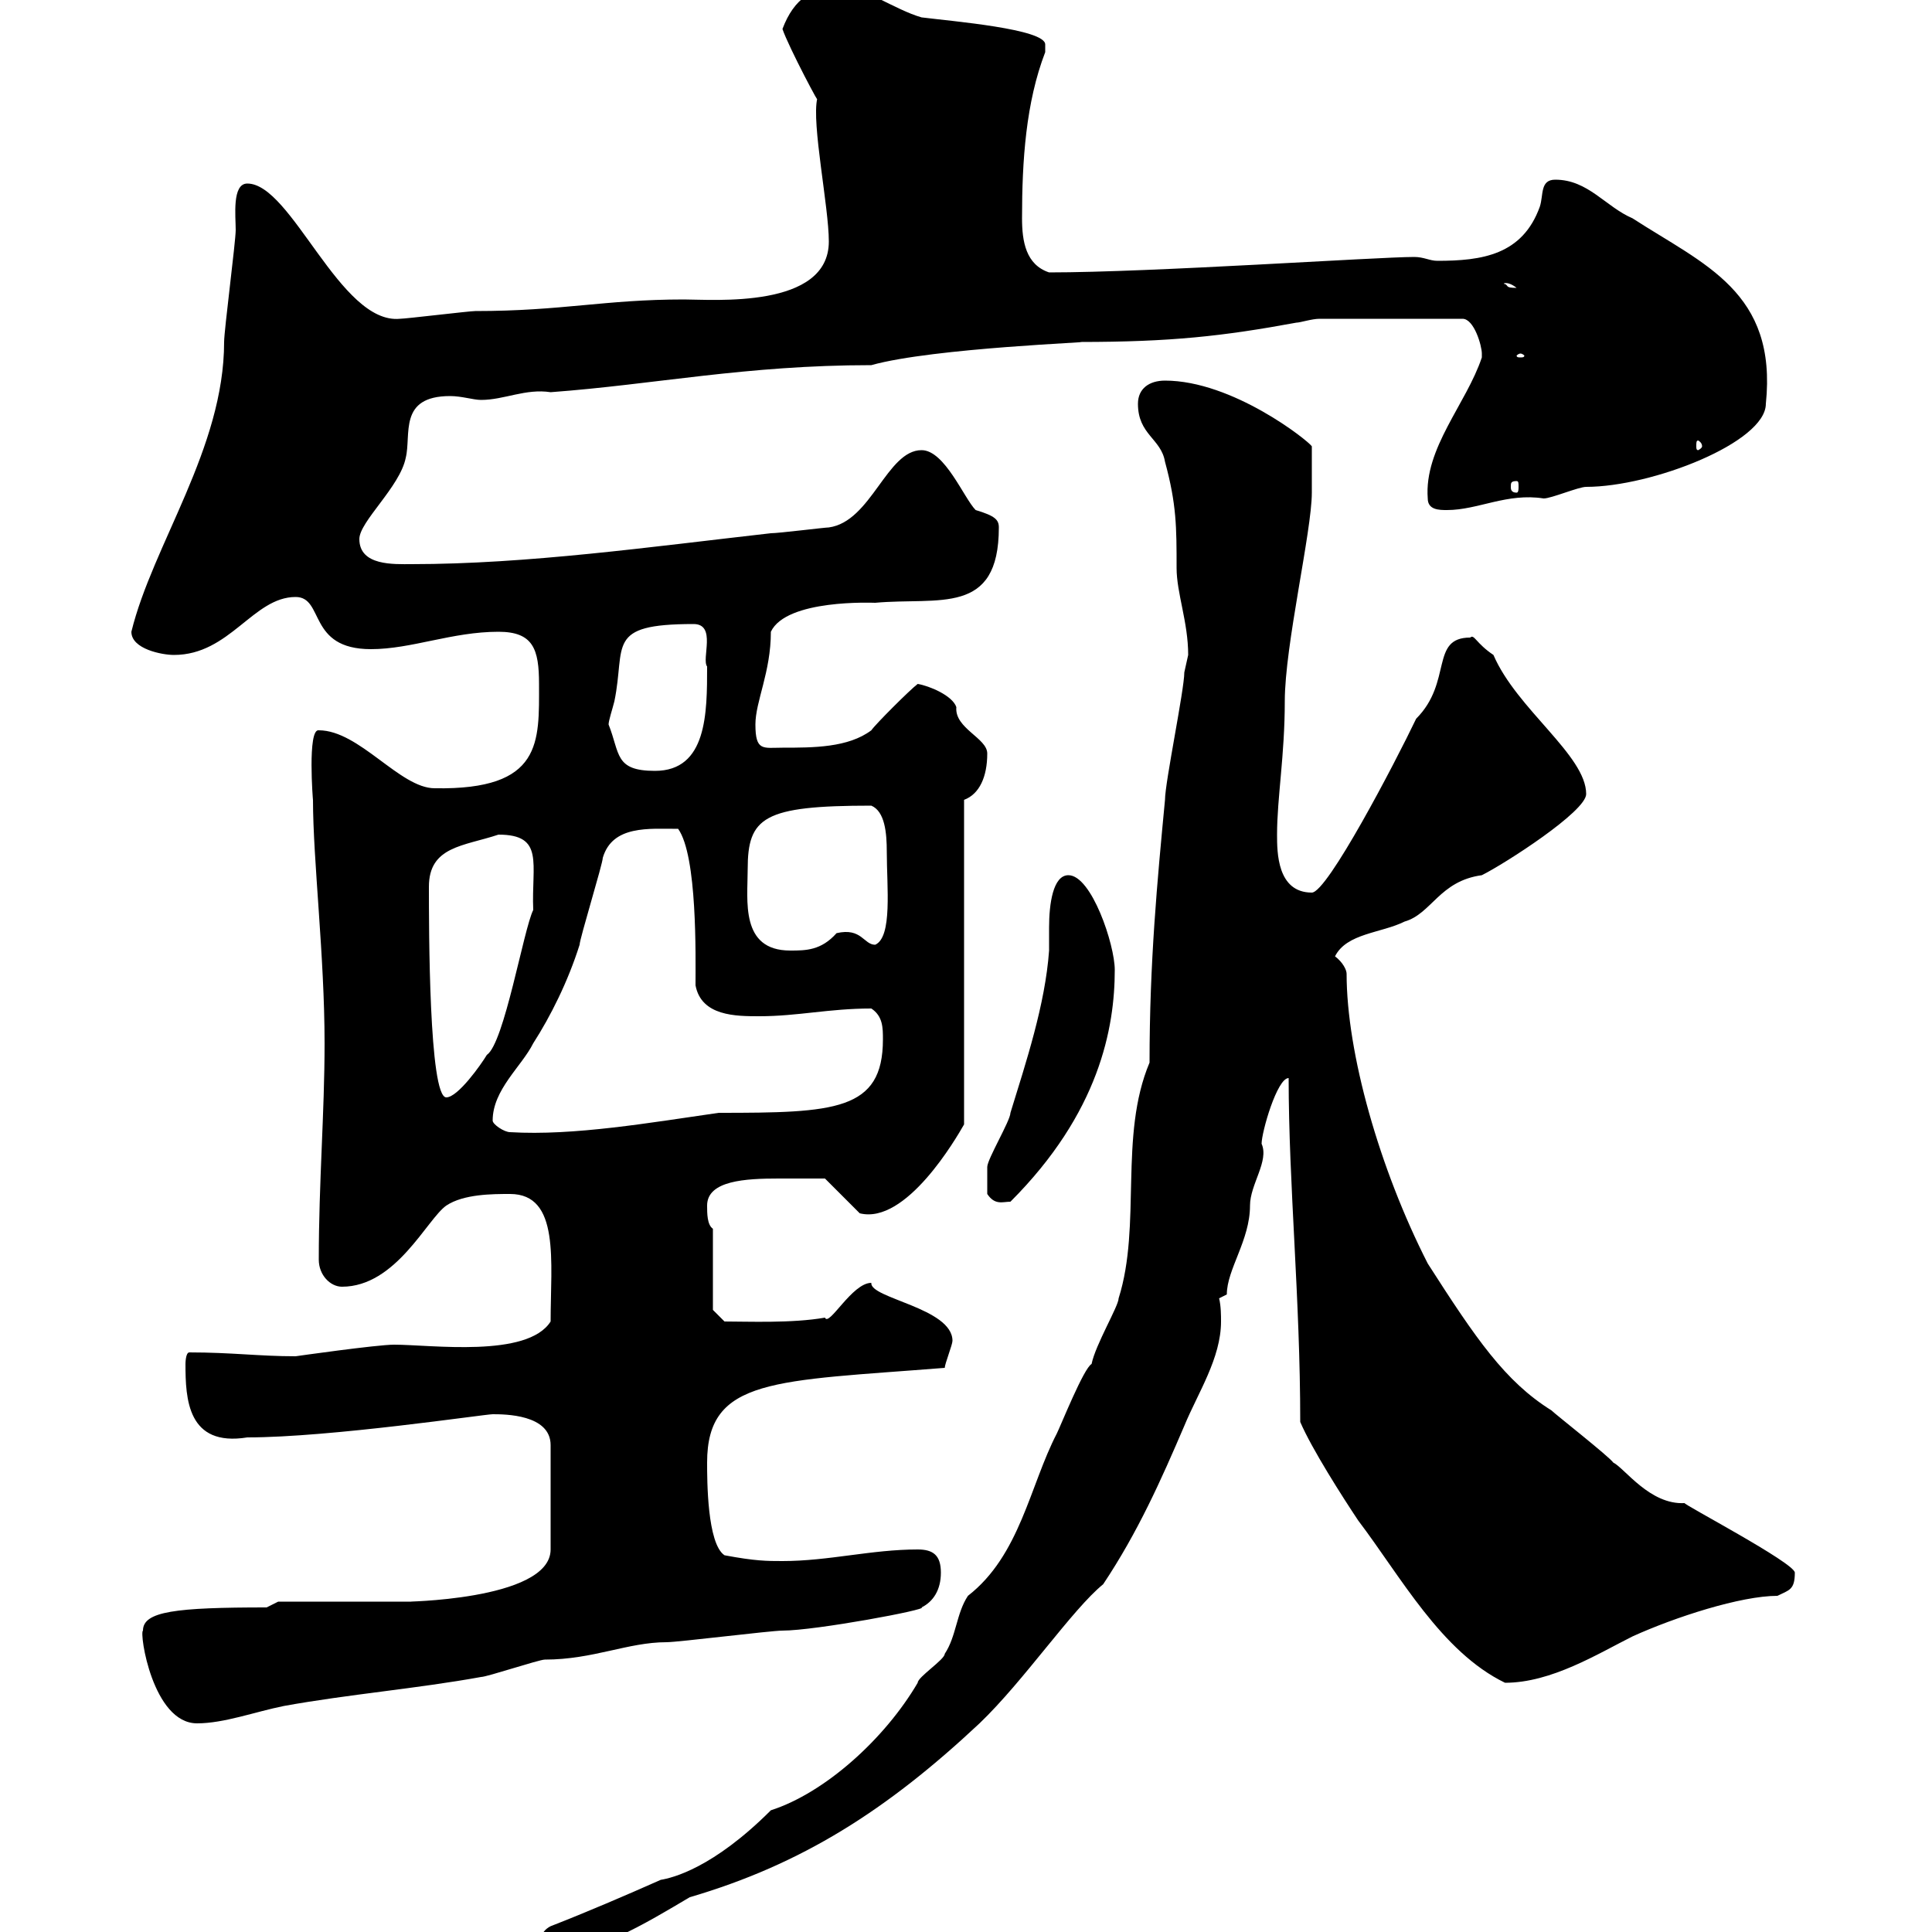 <svg xmlns="http://www.w3.org/2000/svg" xmlns:xlink="http://www.w3.org/1999/xlink" width="300" height="300"><path d="M178.50 165C173.70 176.40 177.30 190.20 173.70 201.60C173.70 202.80 170.10 208.80 169.50 211.80C168.30 212.40 164.70 221.40 164.10 222.60C159.90 230.70 158.40 241.50 150.30 247.80C148.50 250.50 148.50 254.10 146.70 256.80C146.70 257.70 142.50 260.40 142.50 261.30C137.40 270 128.10 278.40 119.70 281.10C110.70 290.10 104.40 291.60 102.60 291.90C97.20 294.30 90.90 297 85.50 299.10C83.70 300 83.70 301.80 83.70 303.90C91.80 303.90 100.50 298.50 107.10 294.60C124.50 289.50 137.70 281.10 152.10 267.60C159 261 166.50 249.90 171.30 246C176.70 237.90 180.30 229.80 183.90 221.40C186 216.30 189.60 210.90 189.60 205.20C189.60 204.30 189.60 202.80 189.30 201.60C189.30 201.60 190.50 201 190.50 201C190.50 197.10 194.10 192.60 194.10 187.20C194.10 183.90 197.10 180.30 195.90 177.60C195.90 175.80 198.30 167.40 200.10 167.40C200.10 183.90 201.90 201.60 201.90 220.80C203.70 225 208.50 232.50 210.90 236.10C217.50 244.80 223.80 256.50 233.70 261.30C240.90 261.30 248.10 256.80 253.50 254.10C260.10 251.10 270.30 247.80 276 247.80C277.80 246.90 278.70 246.90 278.70 244.20C278.70 242.70 261 233.40 261.60 233.40C256.20 233.70 252.30 228 250.50 227.10C249.90 226.20 241.50 219.60 240.90 219C233.70 214.50 229.20 207.90 221.70 196.20C214.20 181.50 209.10 163.50 209.10 151.20C209.10 150.60 208.50 149.40 207.30 148.50C209.10 144.90 214.50 144.90 218.10 143.10C222.30 141.90 223.50 136.80 230.10 135.90C233.70 134.10 246.30 126 246.30 123.30C246.30 117.30 235.50 110.10 231.90 101.70C229.20 99.90 228.90 98.40 228.30 99C222 99 225.60 105.90 219.90 111.60C216.60 118.50 206.10 138.60 203.70 138.60C198.30 138.60 198.30 132.30 198.30 129.60C198.30 123.90 199.50 117.30 199.50 108.90C199.50 100.20 203.70 82.50 203.70 76.50C203.70 74.70 203.70 71.10 203.70 69.30C203.10 68.40 191.40 59.10 180.90 59.10C178.50 59.10 176.70 60.30 176.70 62.70C176.70 67.50 180.30 68.10 180.90 71.70C182.70 78.30 182.70 81.90 182.70 88.20C182.70 92.10 184.50 96.60 184.50 101.70C184.50 101.70 183.90 104.40 183.90 104.40C183.90 107.10 180.90 121.50 180.90 124.20C179.70 136.80 178.50 149.40 178.50 165ZM22.20 253.20C21.60 253.50 23.70 267.60 30.60 267.60C34.80 267.60 39.60 265.80 44.10 264.90C54 263.10 64.80 262.20 74.70 260.40C75.60 260.40 83.70 257.70 84.60 257.70C92.10 257.70 97.50 255 103.50 255C105.30 255 119.70 253.20 121.50 253.20C126.60 253.20 144.30 249.90 143.10 249.60C144.90 248.70 146.10 246.90 146.10 244.20C146.10 241.50 144.90 240.60 142.50 240.60C135.30 240.60 128.70 242.40 121.50 242.40C119.10 242.40 117.30 242.40 112.50 241.50C109.80 239.70 109.80 229.80 109.80 227.10C109.80 213.90 120.30 214.50 146.70 212.40C146.70 211.80 147.90 208.80 147.90 208.20C147.90 203.10 135 201.60 135.30 199.20C132.30 199.20 128.70 206.10 128.10 204.60C123 205.50 116.10 205.20 112.50 205.20L110.70 203.40L110.70 190.80C109.80 190.20 109.80 188.40 109.80 187.20C109.80 183.30 115.80 183 120.90 183C124.20 183 125.70 183 128.10 183L133.50 188.40C140.70 190.20 148.50 176.70 149.70 174.60L149.70 124.20C152.10 123.30 153.30 120.60 153.30 117C153.30 114.60 148.20 113.10 148.50 109.80C147.90 108 144.30 106.50 142.50 106.20C141.30 107.10 135.90 112.50 135.30 113.40C131.70 116.10 126.30 116.10 121.50 116.10C118.50 116.10 117.30 116.70 117.30 112.50C117.30 108.90 119.70 104.40 119.70 98.10C122.10 93 135.60 93.60 135.90 93.60C145.80 92.70 155.10 95.70 155.10 81.90C155.10 80.70 154.50 80.10 151.50 79.20C149.70 77.40 146.70 69.90 143.10 69.90C137.70 69.90 135.30 81 128.70 81.90C128.10 81.90 120.90 82.80 119.70 82.80C101.10 84.90 81.90 87.60 63.90 87.60C61.20 87.60 55.80 87.90 55.80 83.70C55.80 81 62.10 75.60 63 71.10C63.90 67.50 61.80 61.50 69.90 61.50C71.70 61.50 73.50 62.10 74.70 62.10C78.30 62.10 81.60 60.30 85.50 60.90C101.70 59.70 115.80 56.70 135.30 56.70C144.90 54 171 53.10 167.70 53.10C181.80 53.10 189.90 52.20 201.30 50.10C201.90 50.10 203.70 49.50 204.90 49.50L227.10 49.50C228.90 49.50 230.10 53.70 230.10 54.90C230.10 54.90 230.10 55.50 230.10 55.50C227.70 62.70 221.10 69.60 221.70 77.40C221.70 79.20 223.50 79.20 224.70 79.20C229.50 79.20 234 76.50 239.70 77.40C240.90 77.40 245.10 75.60 246.30 75.60C256.50 75.60 274.20 68.70 274.20 62.70C276 45.30 264.60 41.10 253.50 33.90C249.30 32.10 246.60 27.90 241.50 27.90C239.10 27.90 239.70 30.30 239.10 32.10C236.40 39.60 230.10 40.50 223.20 40.50C222 40.50 221.10 39.90 219.60 39.90C213.90 39.90 178.80 42.30 162.90 42.30C159.30 41.10 158.70 37.50 158.70 33.90C158.70 24.90 159.30 15.90 162.30 8.10C162.30 8.10 162.30 8.10 162.30 6.90C162.30 4.50 147.90 3.30 143.10 2.70C138.90 1.50 134.10-2.10 130.50-2.10C126.30-2.10 123.30-0.30 121.50 4.50C122.40 7.20 127.80 17.40 126.90 15.30C126 19.20 128.70 32.10 128.70 37.50C128.70 48 110.70 46.50 106.20 46.50C93.90 46.50 87.30 48.30 73.80 48.30C72.90 48.30 63 49.50 62.10 49.50C52.80 50.40 45.30 28.50 38.40 28.50C36 28.50 36.60 33.60 36.60 35.70C36.60 37.50 34.80 51.30 34.80 53.10C34.80 69.60 23.70 84.60 20.40 98.10C20.40 100.80 25.20 101.70 27 101.70C35.70 101.70 39.30 92.70 45.90 92.70C50.40 92.70 47.70 100.80 57.60 100.80C63.90 100.80 70.20 98.10 77.40 98.10C82.80 98.10 83.70 100.80 83.70 106.20C83.70 115.20 84.30 122.70 67.50 122.40C62.10 122.40 55.80 113.40 49.50 113.40C47.70 113.10 48.60 124.50 48.60 124.20C48.60 133.50 50.40 148.50 50.40 162C50.40 172.80 49.50 183.60 49.50 195.60C49.50 198 51.30 199.80 53.10 199.80C61.50 199.80 66.30 189.30 69.30 187.20C72 185.40 76.50 185.40 79.20 185.40C87 185.40 85.50 195.90 85.50 205.20C81.90 210.90 66.90 208.80 61.20 208.80C58.50 208.80 45.90 210.60 45.90 210.60C40.20 210.60 36 210 29.40 210C28.80 210 28.80 211.80 28.80 211.80C28.80 217.20 29.10 224.70 38.40 223.20C51.30 223.20 75.30 219.60 76.50 219.60C78.30 219.60 85.50 219.60 85.50 224.40L85.50 240.60C85.50 248.70 61.20 248.70 63.90 248.70C61.20 248.70 45.90 248.70 43.20 248.70L41.40 249.60C27.30 249.60 22.20 250.20 22.20 253.20ZM153.30 185.40C154.50 187.20 155.70 186.60 156.90 186.60C170.70 172.80 173.10 159.60 173.10 150.60C173.10 146.70 169.50 135.90 165.90 135.90C163.50 135.90 162.90 140.40 162.90 144C162.90 145.50 162.90 147 162.90 147.60C162.30 156 159.30 165 156.90 172.80C156.90 174 153.30 180 153.30 181.20C153.30 182.70 153.30 184.80 153.30 185.40ZM76.50 174C76.50 169.20 81 165.60 82.80 162C85.50 157.80 88.20 152.40 90 146.70C90 145.80 93.60 134.10 93.60 133.20C95.10 128.10 100.80 128.70 105.30 128.70C108.30 132.90 108 148.50 108 153C108.90 157.80 114.30 157.80 117.90 157.80C123.90 157.80 128.70 156.60 135.30 156.60C137.10 157.80 137.10 159.60 137.10 161.40C137.10 172.50 129.60 172.80 111.60 172.80C101.10 174.30 89.10 176.40 79.20 175.80C78.30 175.80 76.50 174.60 76.50 174ZM66.60 137.70C66.60 131.40 72 131.40 77.40 129.60C84.60 129.60 82.50 134.10 82.80 141.30C81.30 144.30 78.30 162 75.60 163.80C74.70 165.30 71.10 170.40 69.30 170.40C66.60 170.40 66.60 144 66.60 137.70ZM116.10 135C116.10 126.90 118.50 125.10 135.30 125.10C137.40 126 137.70 129.30 137.70 132.30C137.70 137.70 138.60 145.50 135.90 146.70C134.10 146.70 133.80 144 129.90 144.90C127.50 147.60 125.10 147.60 122.70 147.60C114.90 147.60 116.10 139.80 116.10 135ZM94.50 112.50C94.50 111.90 95.10 110.10 95.40 108.90C97.20 100.20 93.90 96.90 107.70 96.90C111.30 96.90 108.90 102.30 109.80 103.50C109.80 110.70 109.80 119.70 101.70 119.70C95.40 119.70 96.30 117 94.50 112.50ZM235.50 74.70C235.80 74.70 235.80 75 235.80 75.60C235.80 75.90 235.80 76.50 235.50 76.50C234.60 76.50 234.60 75.90 234.60 75.60C234.60 75 234.60 74.70 235.50 74.70ZM264.30 69.30C264.30 69.60 263.70 69.90 263.70 69.90C263.40 69.90 263.40 69.60 263.40 69.30C263.40 68.70 263.40 68.40 263.70 68.40C263.70 68.40 264.30 68.70 264.30 69.30ZM236.10 54.90C236.40 54.90 236.70 55.20 236.70 55.20C236.70 55.50 236.40 55.50 236.10 55.50C235.80 55.50 235.50 55.50 235.50 55.20C235.50 55.20 235.80 54.90 236.10 54.90ZM233.70 44.10C233.10 44.10 234 43.50 235.50 44.70C233.70 44.70 234.30 44.40 233.70 44.10Z"/></svg>
